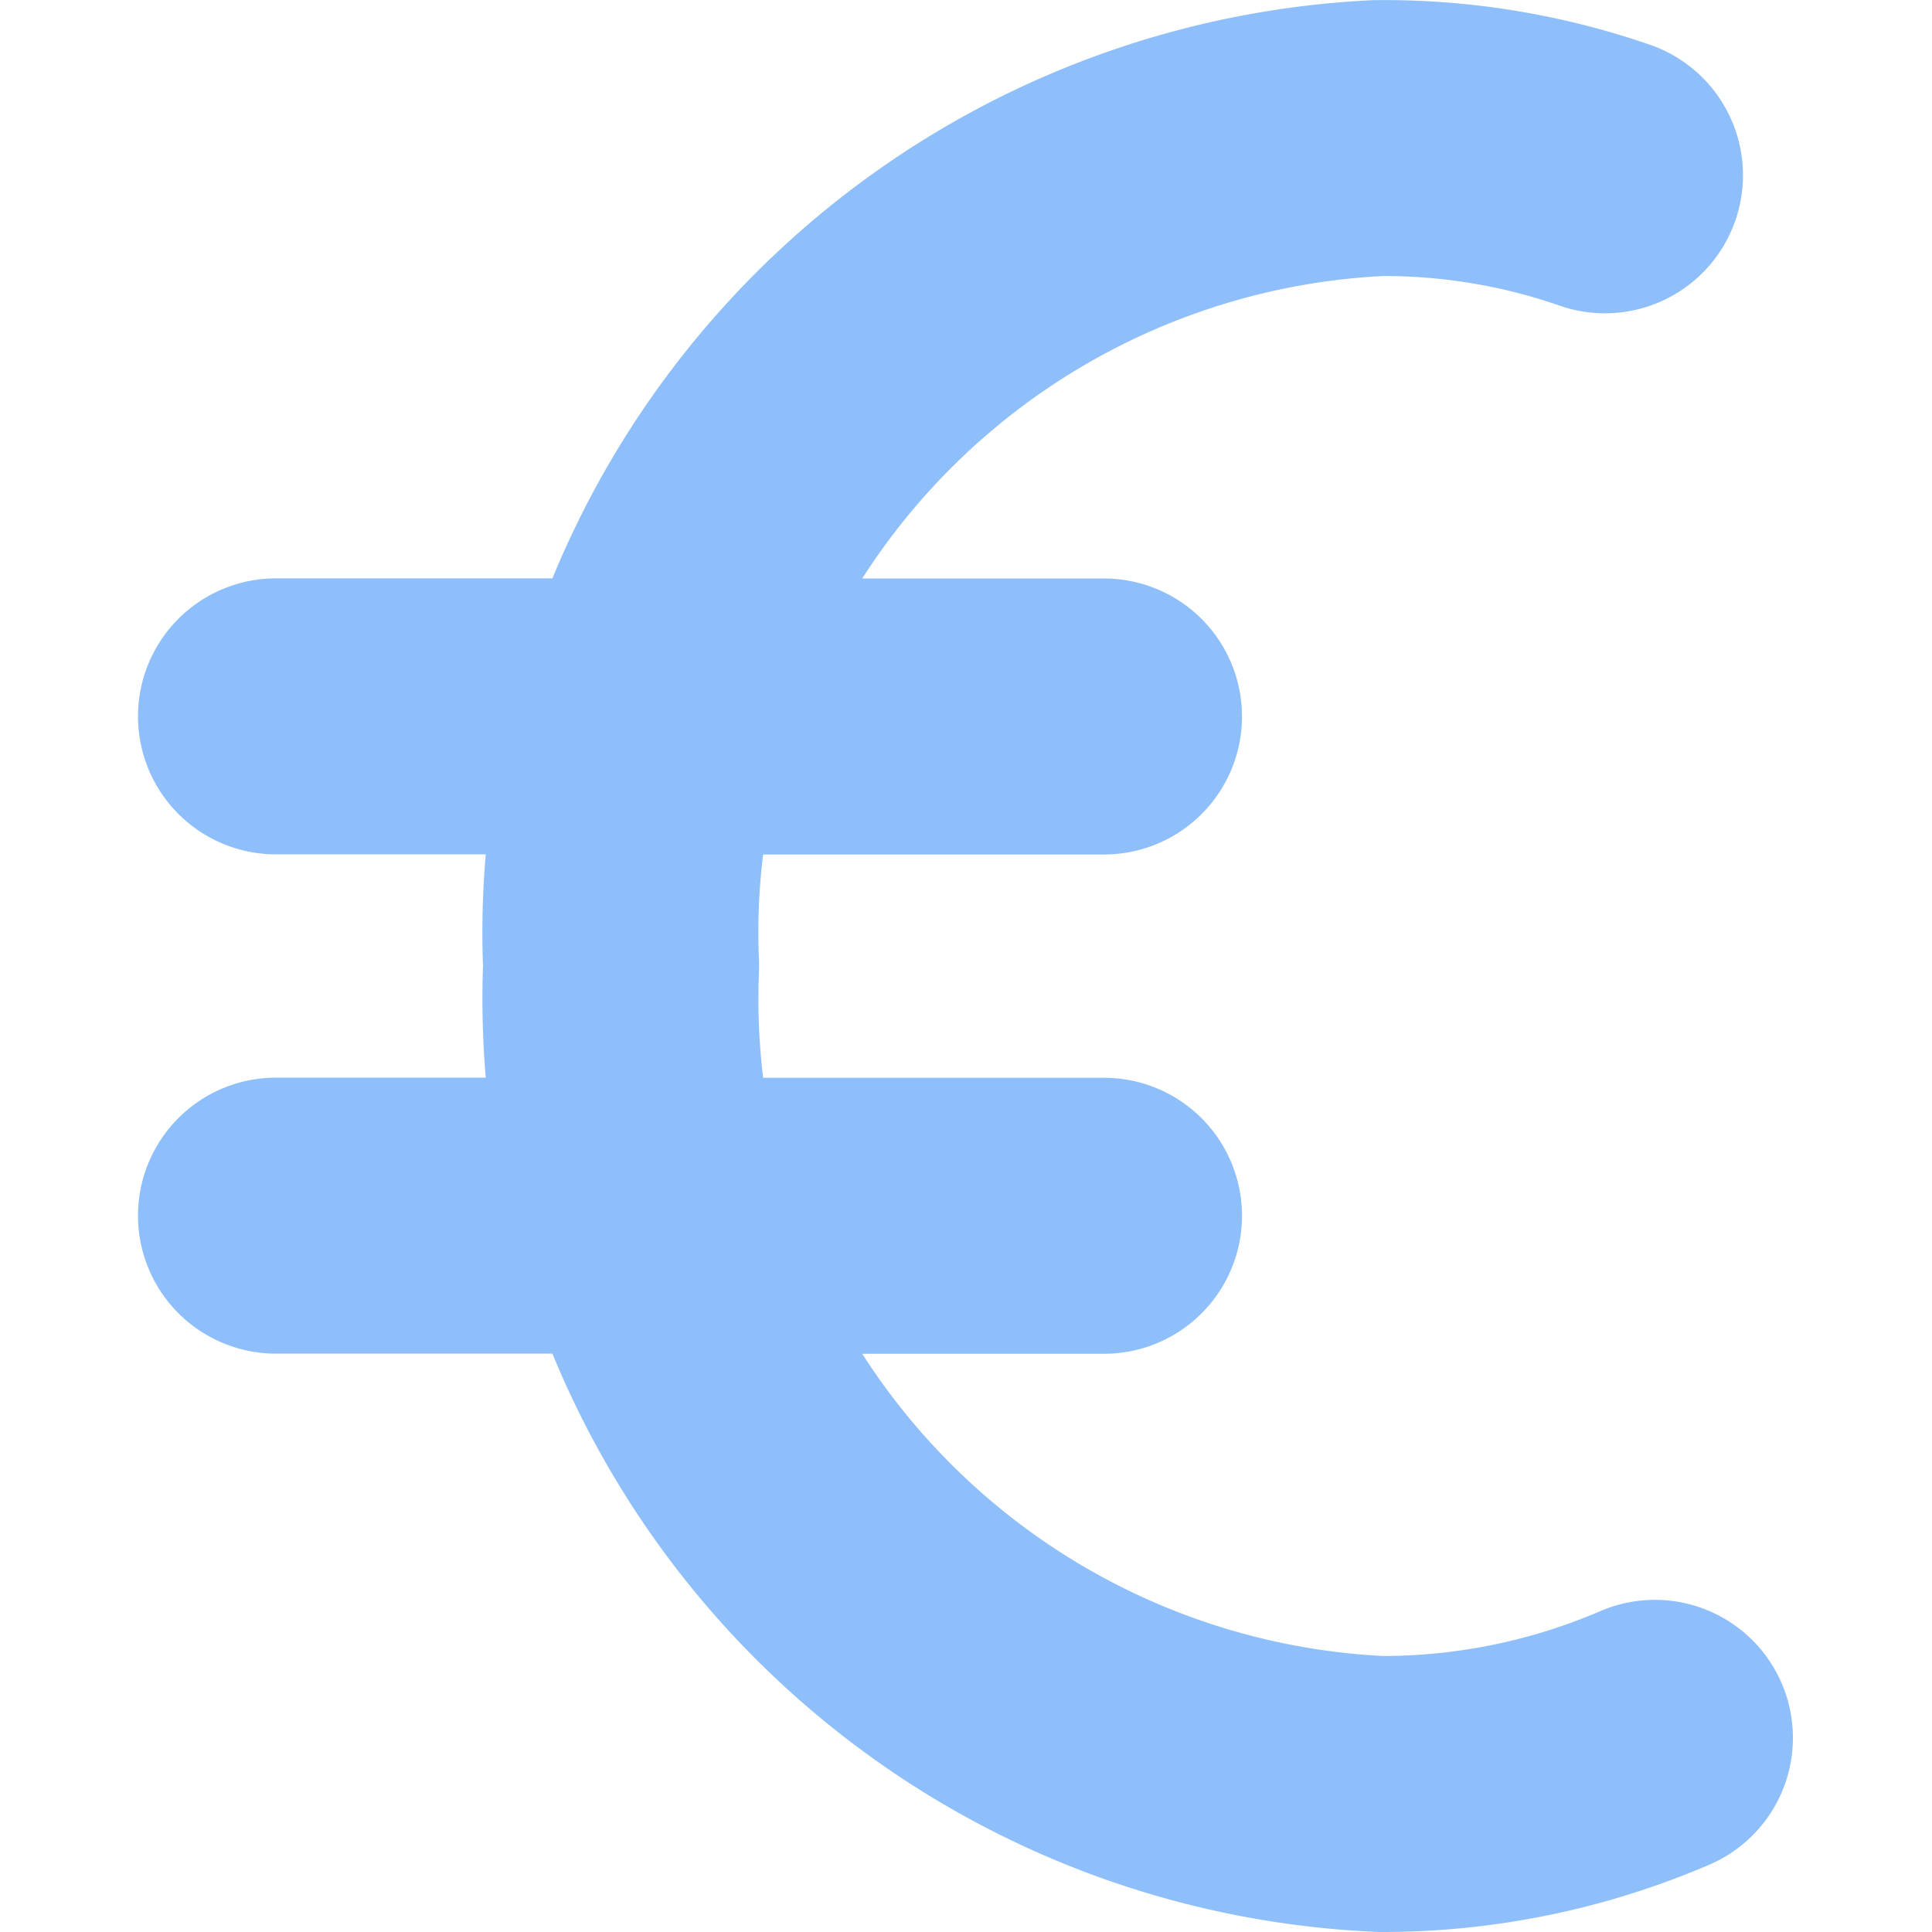 <svg xmlns="http://www.w3.org/2000/svg" fill="none" viewBox="0 0 14 14" id="Euro--Streamline-Core"><desc>Euro Streamline Icon: https://streamlinehq.com</desc><g id="euro--exchange-payment-euro-forex-finance-foreign-currency"><path id="Union" fill="#8fbffa" fill-rule="evenodd" d="M10.025 2c0.435 0 0.867 0.072 1.277 0.215a1 1 0 0 0 0.656 -1.89A5.89 5.89 0 0 0 9.954 0.001a6.77 6.77 0 0 0 -5.951 4.19H2a1 1 0 1 0 0 2h1.52a6.62 6.62 0 0 0 -0.02 0.81 6.77 6.77 0 0 0 0.02 0.808H2a1 1 0 1 0 0 2h2.003A6.768 6.768 0 0 0 9.996 14a6 6 0 0 0 2.4 -0.492 1 1 0 0 0 -0.793 -1.836 4 4 0 0 1 -1.579 0.328 4.77 4.77 0 0 1 -3.776 -2.19H8a1 1 0 1 0 0 -2H5.53a4.77 4.77 0 0 1 -0.03 -0.768 1.006 1.006 0 0 0 0 -0.082 4.57 4.57 0 0 1 0.03 -0.768H8a1 1 0 0 0 0 -2H6.248A4.768 4.768 0 0 1 10.025 2Z" clip-rule="evenodd" stroke-width="1"></path></g></svg>